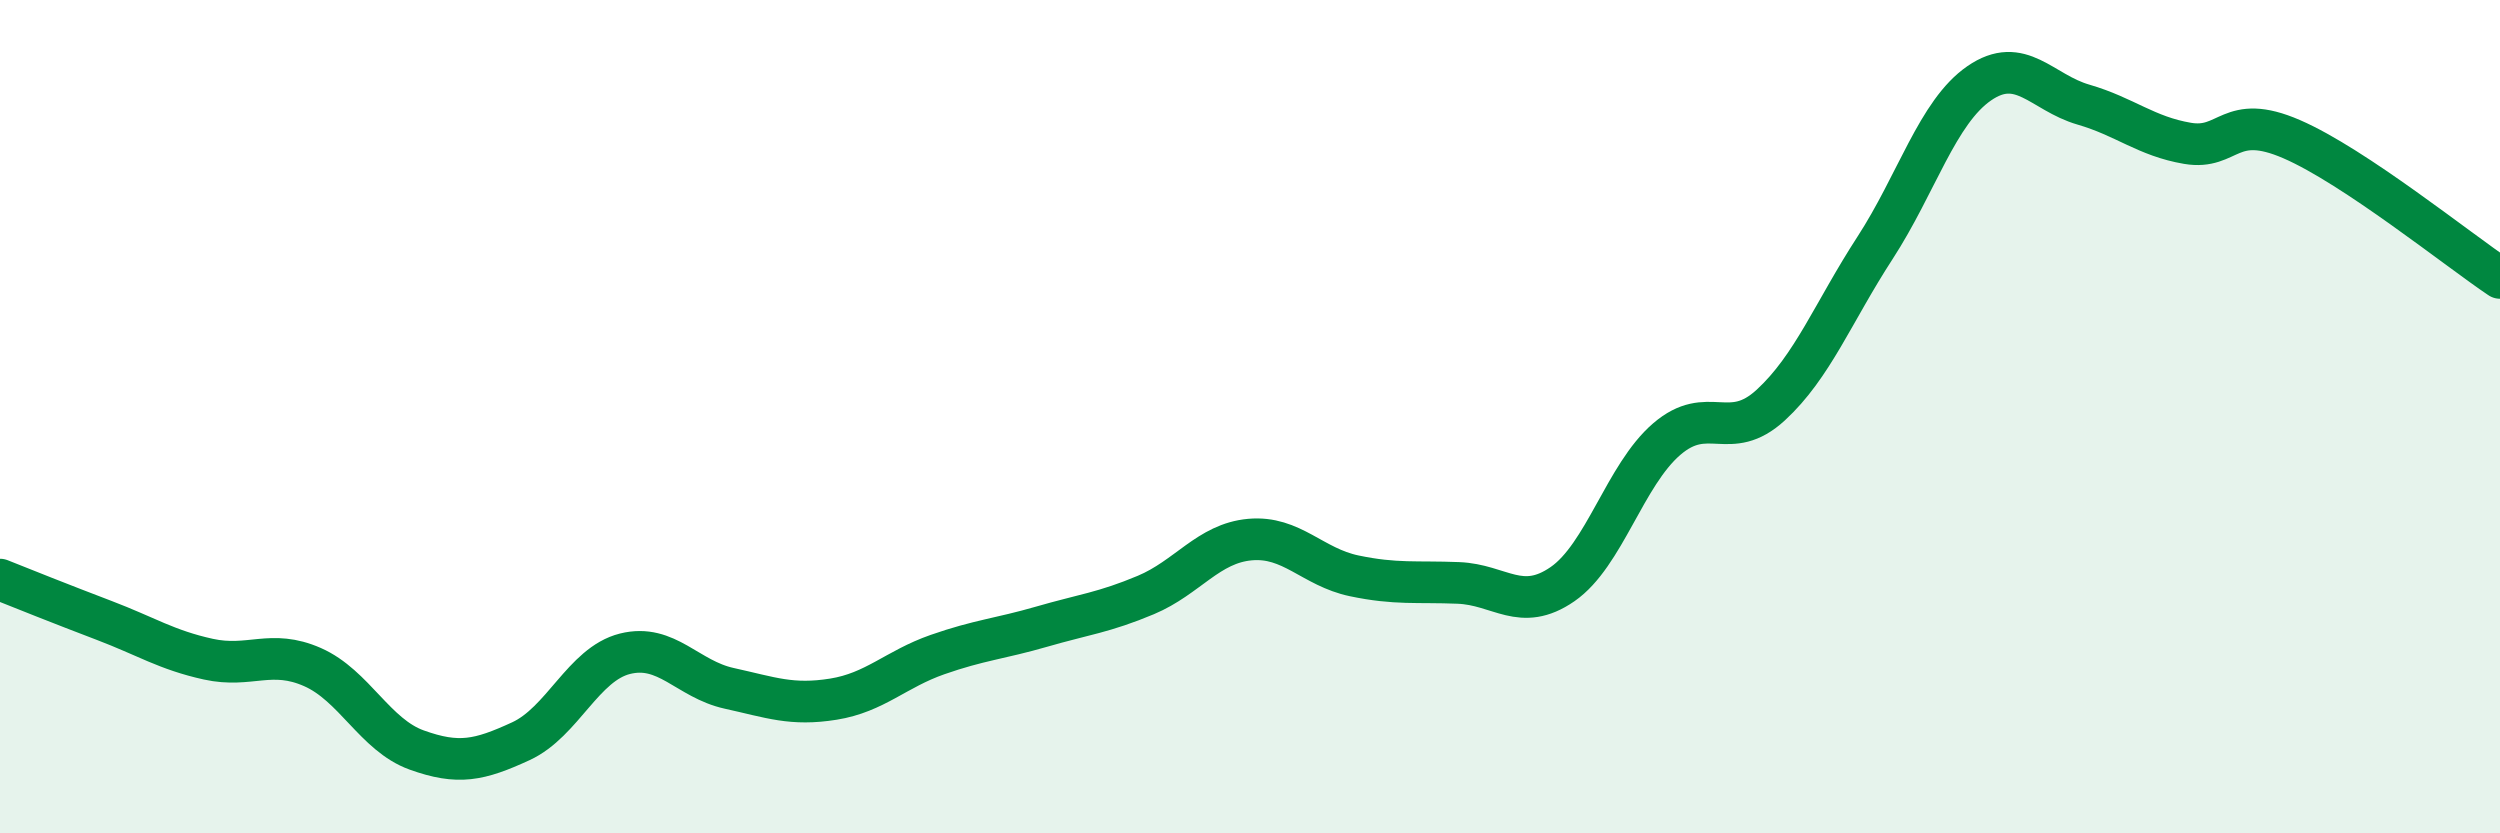 
    <svg width="60" height="20" viewBox="0 0 60 20" xmlns="http://www.w3.org/2000/svg">
      <path
        d="M 0,13.91 C 0.5,14.11 1.5,14.51 2.5,14.89 C 3.5,15.27 4,15.6 5,15.82 C 6,16.04 6.5,15.57 7.5,16.01 C 8.5,16.45 9,17.64 10,18 C 11,18.36 11.5,18.25 12.5,17.79 C 13.5,17.33 14,15.94 15,15.69 C 16,15.44 16.5,16.3 17.5,16.52 C 18.5,16.74 19,16.94 20,16.78 C 21,16.62 21.5,16.06 22.5,15.71 C 23.5,15.36 24,15.33 25,15.04 C 26,14.75 26.5,14.7 27.5,14.28 C 28.5,13.86 29,13.04 30,12.95 C 31,12.86 31.5,13.61 32.5,13.82 C 33.5,14.03 34,13.95 35,13.99 C 36,14.03 36.5,14.71 37.5,14.02 C 38.5,13.33 39,11.4 40,10.54 C 41,9.68 41.5,10.64 42.5,9.72 C 43.5,8.8 44,7.49 45,5.95 C 46,4.41 46.5,2.69 47.5,2 C 48.5,1.31 49,2.22 50,2.51 C 51,2.8 51.5,3.27 52.5,3.44 C 53.5,3.61 53.5,2.69 55,3.34 C 56.5,3.99 59,6 60,6.67L60 20L0 20Z"
        fill="#008740"
        opacity="0.1"
        stroke-linecap="round"
        stroke-linejoin="round"
      />
      <path
        d="M 0,13.91 C 0.5,14.11 1.5,14.51 2.5,14.89 C 3.5,15.27 4,15.6 5,15.82 C 6,16.04 6.5,15.57 7.5,16.01 C 8.5,16.45 9,17.64 10,18 C 11,18.36 11.5,18.25 12.5,17.79 C 13.5,17.33 14,15.94 15,15.69 C 16,15.44 16.5,16.3 17.5,16.52 C 18.5,16.74 19,16.94 20,16.78 C 21,16.62 21.5,16.06 22.5,15.71 C 23.5,15.36 24,15.33 25,15.04 C 26,14.75 26.5,14.7 27.5,14.28 C 28.5,13.86 29,13.04 30,12.95 C 31,12.86 31.5,13.61 32.5,13.82 C 33.5,14.03 34,13.95 35,13.99 C 36,14.03 36.5,14.71 37.5,14.02 C 38.5,13.33 39,11.4 40,10.54 C 41,9.68 41.5,10.64 42.5,9.72 C 43.5,8.8 44,7.49 45,5.95 C 46,4.41 46.5,2.69 47.5,2 C 48.5,1.31 49,2.22 50,2.51 C 51,2.8 51.5,3.27 52.5,3.44 C 53.5,3.61 53.5,2.69 55,3.34 C 56.5,3.99 59,6 60,6.67"
        stroke="#008740"
        stroke-width="1"
        fill="none"
        stroke-linecap="round"
        stroke-linejoin="round"
      />
    </svg>
  